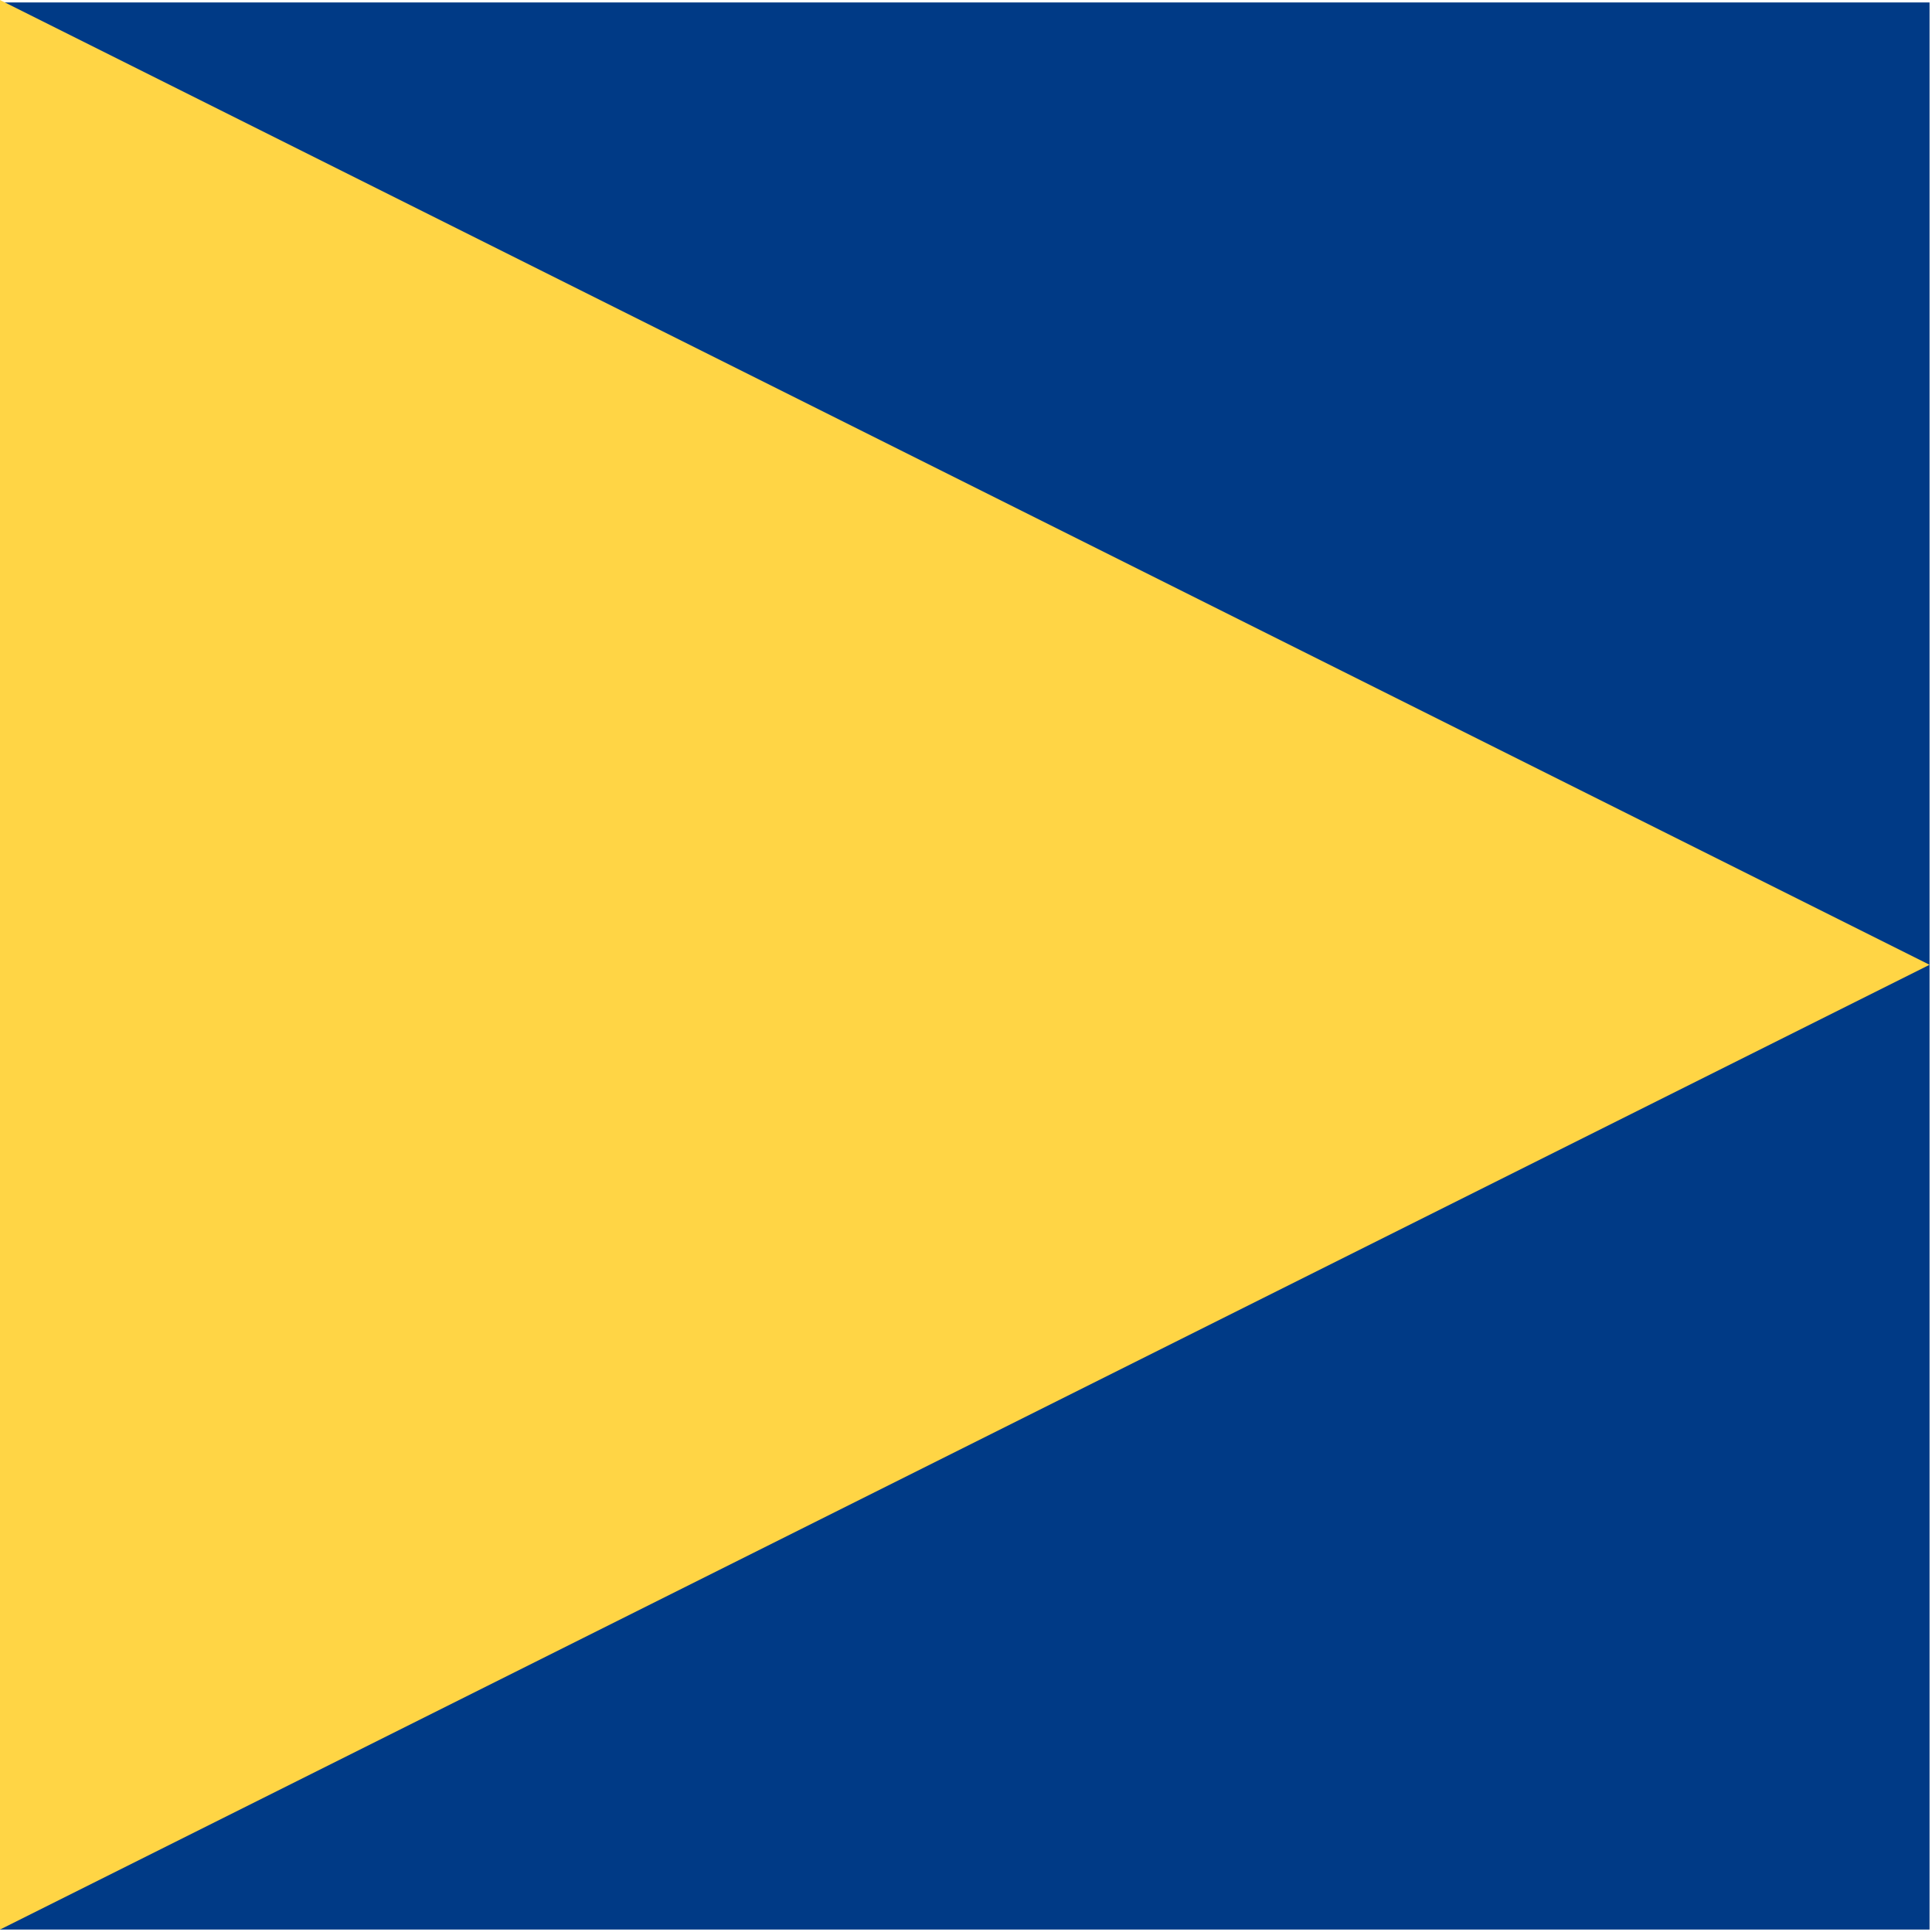 <?xml version="1.0" encoding="UTF-8"?> <svg xmlns="http://www.w3.org/2000/svg" width="158" height="158" viewBox="0 0 158 158" fill="none"><path d="M157.8 0.2H0V157.8H157.8V0.2Z" fill="#003A86"></path><path d="M157.8 78.9L0 157.8V0L157.8 78.9Z" fill="#FFD545"></path></svg> 